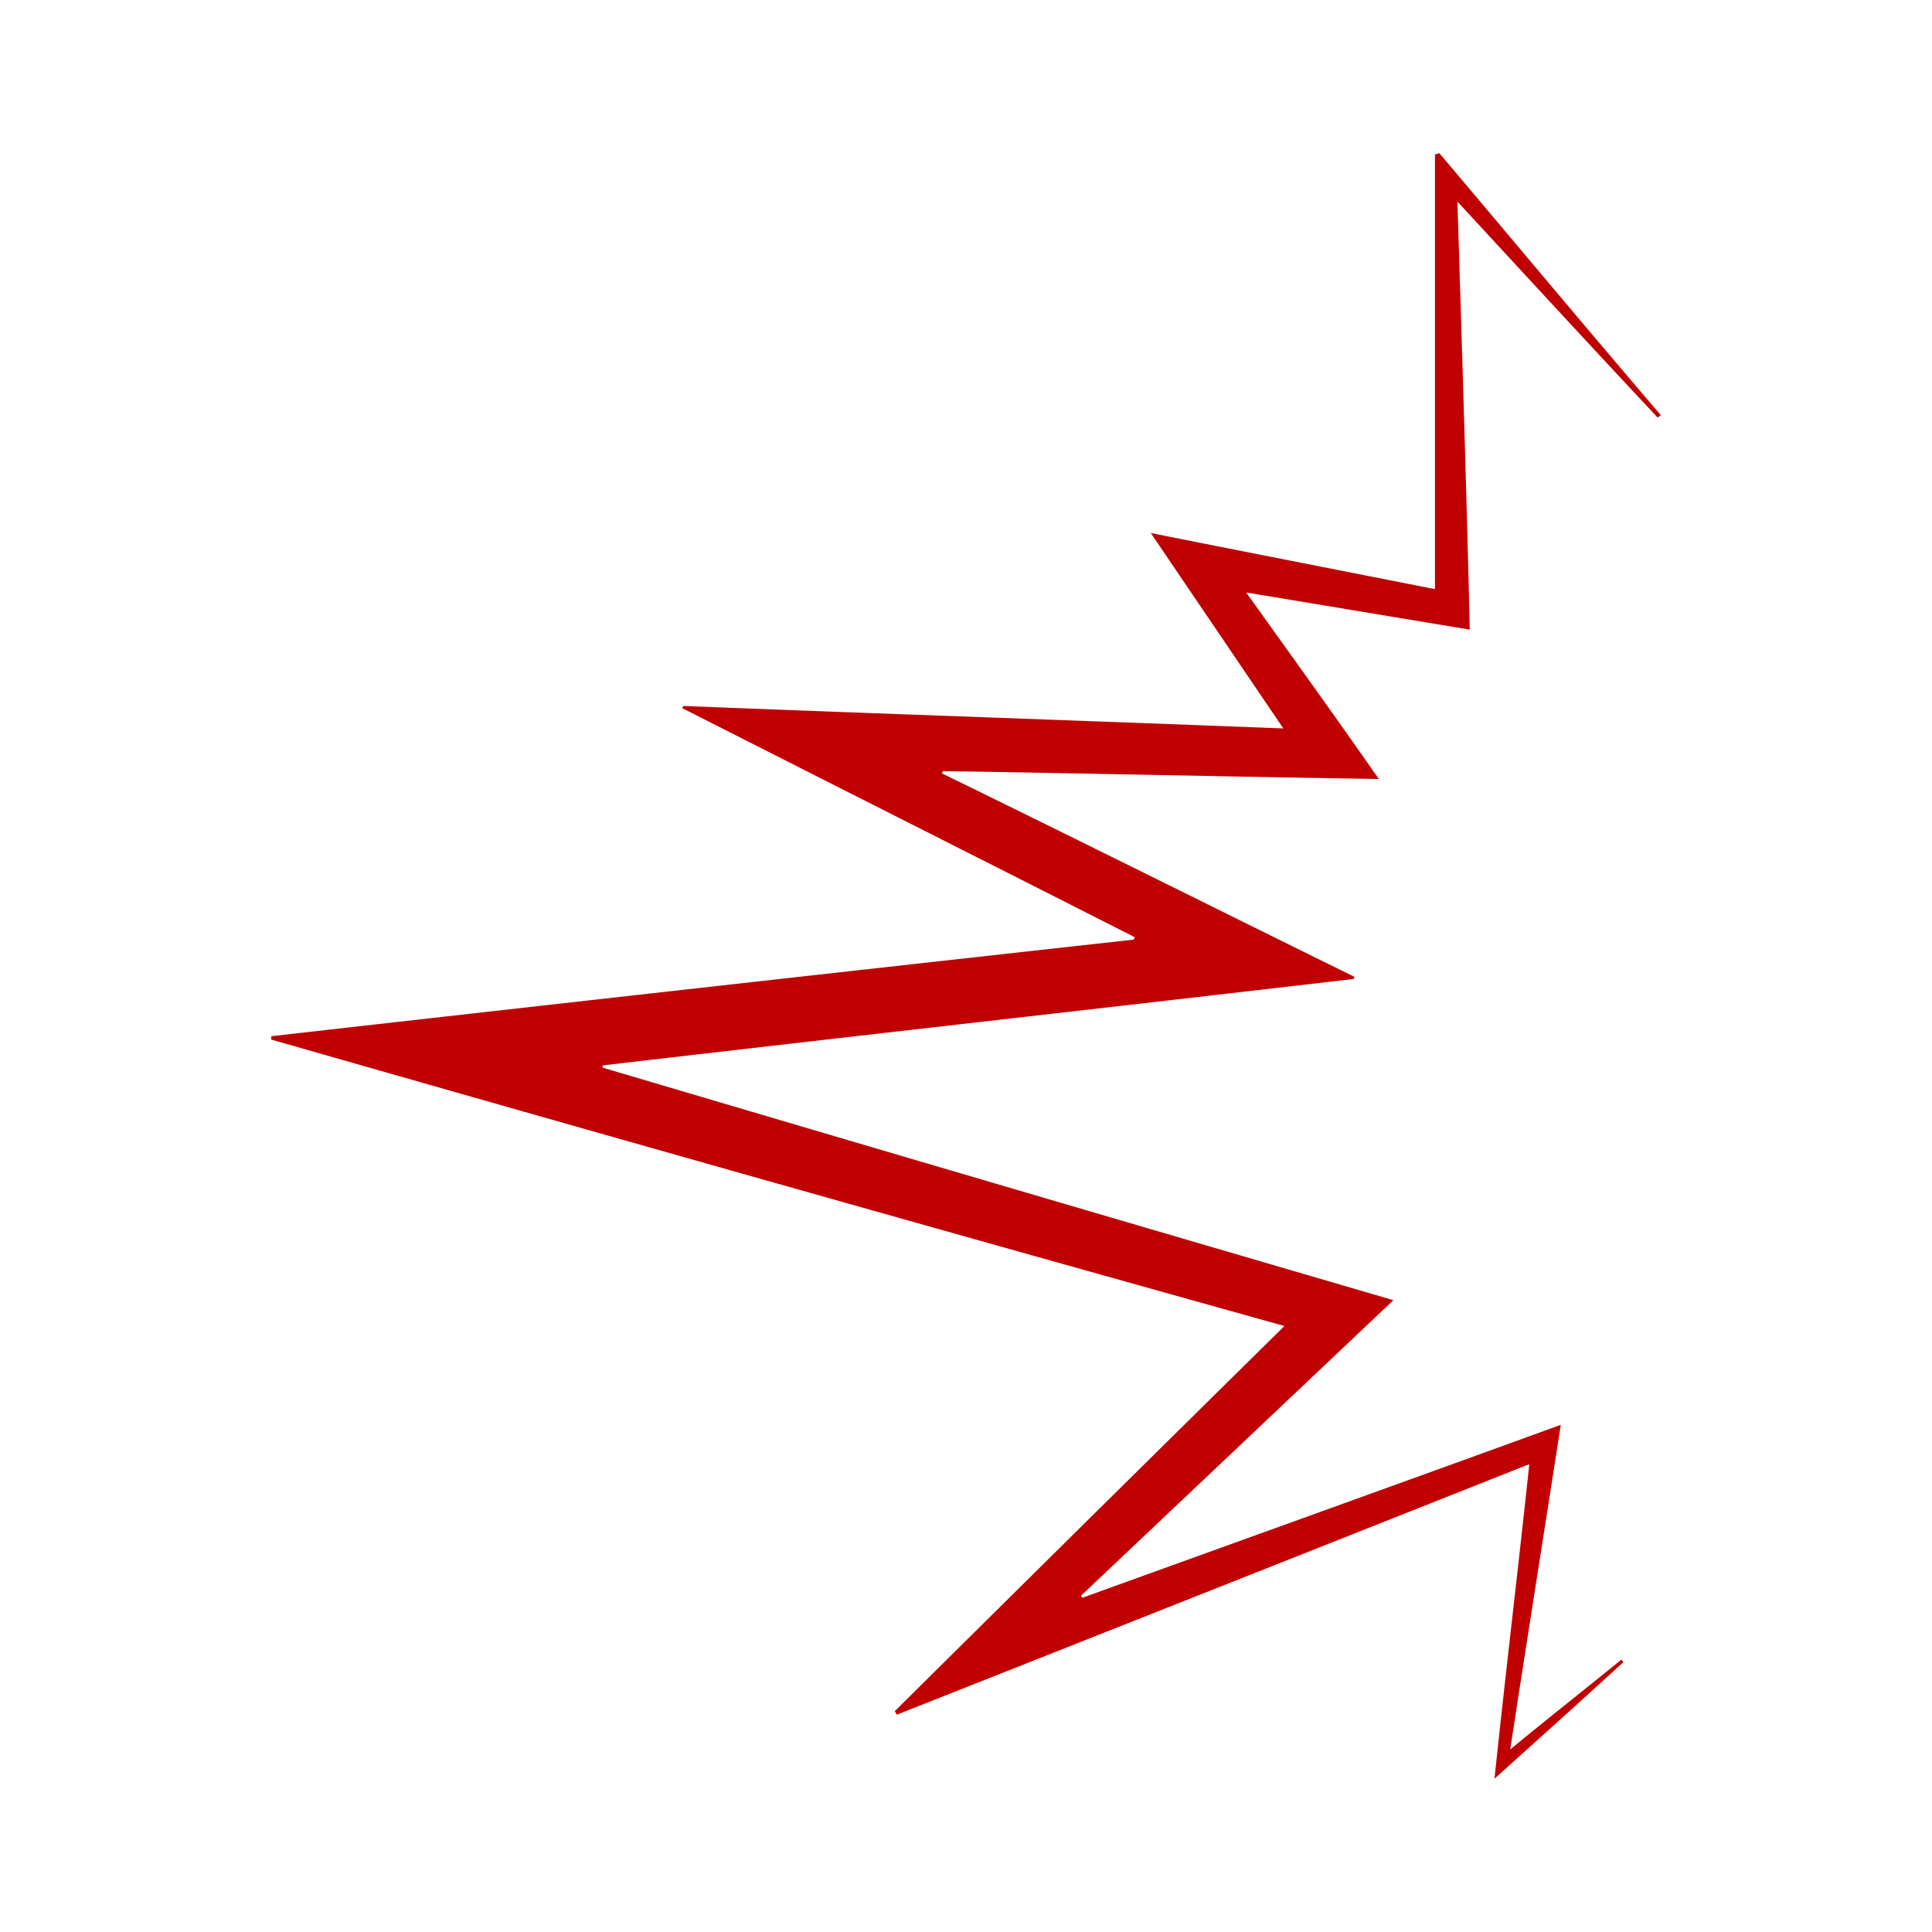 <?xml version="1.0" encoding="UTF-8"?> <svg xmlns="http://www.w3.org/2000/svg" width="172" height="172" viewBox="0 0 172 172"><g transform="translate(3365 -5075)"><g transform="translate(-3340.85 5088.55)"><path d="M99.9,102.2c-9.4,8.9-18.6,17.6-27.8,26.3,0,.1.1.1.1.2,14.1-5.1,28.3-10.2,42.6-15.4-1.5,9.7-3,19.1-4.5,28.9,3.4-2.8,6.7-5.4,9.9-8,.1.1.1.2.2.2-3.7,3.4-7.5,6.8-11.5,10.4,1-9.5,2.1-18.6,3.1-28-18.9,7.5-37.6,14.9-56.3,22.3-.1-.1-.1-.2-.2-.3q17.25-17.1,34.7-34.3Q45.05,91.9,0,79v-.3q38.4-4.35,76.8-8.6c0-.1,0-.1.1-.2C63.5,63.1,50,56.3,36.6,49.5a.349.349,0,0,1,.1-.2c17.7.7,35.4,1.3,53.4,2-4-5.9-7.8-11.5-11.8-17.4,8.5,1.7,16.7,3.3,25.3,5V.2c.1,0,.2-.1.4-.1,6.6,7.8,13.1,15.6,19.7,23.3-.1.1-.2.2-.3.2-5.9-6.3-11.7-12.6-17.8-19.2.4,12.9.8,25.4,1.1,38.1-6.7-1.1-13.2-2.2-19.9-3.3,4,5.6,7.9,11,11.8,16.6-13.1-.2-25.9-.5-38.8-.7,0,.1-.1.1-.1.2,12.3,6,24.5,12.1,36.7,18.1v.2c-22.3,2.6-44.6,5.1-66.9,7.7v.2Q64.45,91.85,99.9,102.2Z" fill="#c00000"></path></g><rect width="172" height="172" transform="translate(-3365 5075)" fill="none"></rect></g></svg> 